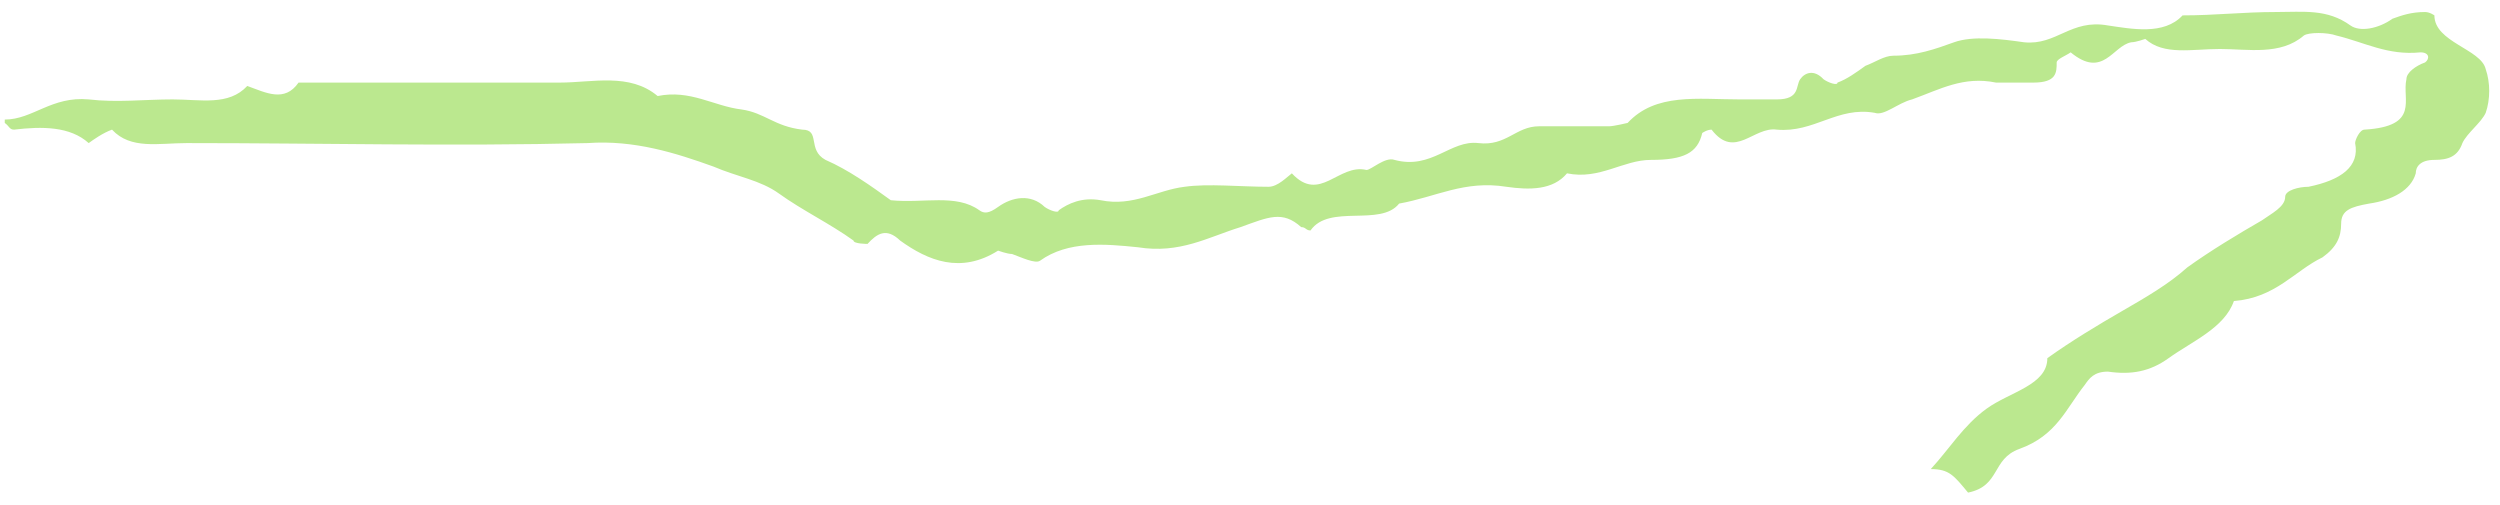 <?xml version="1.0" encoding="UTF-8"?> <svg xmlns="http://www.w3.org/2000/svg" width="188" height="38" viewBox="0 0 188 38" fill="none"> <path d="M145.193 35.275C146.596 33.759 147.648 31.99 149.401 30.726C151.155 29.462 153.96 28.957 153.96 26.935C155.714 25.672 157.818 24.408 159.571 23.397C161.325 22.386 163.078 21.375 164.481 20.111C166.234 18.848 168.338 17.584 170.092 16.573C170.793 16.068 171.845 15.562 171.845 14.804C171.845 14.299 172.897 14.046 173.599 14.046C176.054 13.54 177.456 12.53 177.106 10.761C177.106 10.508 177.456 9.749 177.807 9.749C182.015 9.497 180.613 7.475 180.963 5.959C180.963 5.453 181.665 4.948 182.366 4.695C182.717 4.442 182.717 3.937 182.015 3.937C179.561 4.189 177.807 3.179 175.703 2.673C175.002 2.42 173.599 2.42 173.248 2.673C171.495 4.189 169.04 3.684 166.936 3.684C164.832 3.684 162.727 4.189 161.325 2.926C161.325 2.926 160.623 3.179 160.273 3.179C158.87 3.431 158.168 5.959 155.714 3.937C155.363 4.189 154.662 4.442 154.662 4.695C154.662 5.453 154.662 6.211 152.908 6.211C151.856 6.211 151.155 6.211 150.103 6.211C147.648 5.706 145.894 6.717 143.79 7.475C142.738 7.728 141.686 8.739 140.985 8.486C138.179 7.98 136.426 10.002 133.62 9.749C131.867 9.497 130.464 12.024 128.711 9.749C128.36 9.749 128.009 10.002 128.009 10.002C127.658 11.519 126.606 12.024 124.152 12.024C122.047 12.024 120.294 13.54 117.839 13.035C116.787 14.299 115.034 14.299 113.28 14.046C110.124 13.54 108.02 14.804 105.214 15.31C103.812 17.079 99.954 15.309 98.551 17.331C98.201 17.331 98.201 17.079 97.85 17.079C96.447 15.815 95.395 16.32 93.291 17.079C90.836 17.837 88.732 19.101 85.576 18.595C83.121 18.342 80.315 18.09 78.211 19.606C77.861 19.859 76.808 19.353 76.107 19.101C75.756 19.101 75.055 18.848 75.055 18.848C72.249 20.617 69.795 19.606 67.691 18.09C66.638 17.079 65.937 17.584 65.236 18.342C65.236 18.342 64.184 18.342 64.184 18.09C62.43 16.826 60.326 15.815 58.572 14.551C57.17 13.54 55.416 13.288 53.663 12.53C50.857 11.519 47.701 10.508 44.194 10.76C34.024 11.013 24.205 10.76 14.035 10.76C11.931 10.76 9.827 11.266 8.424 9.749C7.723 10.002 7.021 10.508 6.67 10.76C5.268 9.497 3.164 9.497 1.059 9.749C0.709 9.749 0.709 9.497 0.358 9.244L0.358 8.991C2.462 8.991 3.865 7.222 6.67 7.475C8.775 7.728 10.879 7.475 12.983 7.475C15.087 7.475 17.191 7.98 18.594 6.464C19.997 6.969 21.399 7.728 22.451 6.211C25.608 6.211 29.115 6.211 32.271 6.211C35.427 6.211 38.934 6.211 42.09 6.211C44.545 6.211 47.35 5.453 49.455 7.222C51.909 6.717 53.663 7.98 55.767 8.233C57.52 8.486 58.222 9.497 60.326 9.749C61.729 9.749 60.677 11.266 62.079 12.024C63.833 12.782 65.586 14.046 66.989 15.057C69.444 15.309 71.899 14.551 73.652 15.815C74.003 16.068 74.354 16.068 75.055 15.562C76.107 14.804 77.51 14.551 78.562 15.562C78.912 15.815 79.614 16.068 79.614 15.815C80.315 15.31 81.367 14.804 82.77 15.057C85.225 15.562 86.978 14.299 89.082 14.046C90.836 13.793 93.291 14.046 95.395 14.046C96.096 14.046 96.798 13.288 97.148 13.035C99.253 15.31 100.655 12.277 102.759 12.782C103.11 12.782 104.162 11.771 104.864 12.024C107.669 12.782 109.072 10.508 111.176 10.76C113.28 11.013 113.982 9.497 115.735 9.497C117.488 9.497 119.242 9.497 120.995 9.497C121.346 9.497 122.398 9.244 122.398 9.244C124.502 6.969 127.658 7.475 130.815 7.475C131.867 7.475 132.568 7.475 133.62 7.475C135.374 7.475 135.023 6.464 135.374 5.958C135.724 5.453 136.426 5.2 137.127 5.958C137.478 6.211 138.179 6.464 138.179 6.211C138.88 5.959 139.582 5.453 140.283 4.948C140.985 4.695 141.686 4.189 142.387 4.189C144.141 4.189 145.544 3.684 146.946 3.179C148.349 2.673 150.453 2.926 152.207 3.179C154.662 3.431 155.714 1.409 158.519 1.915C160.273 2.168 162.727 2.673 164.13 1.157C166.585 1.157 168.689 0.904 171.144 0.904C173.248 0.904 175.002 0.651 176.755 1.915C177.456 2.42 178.859 2.168 179.911 1.409C180.613 1.157 181.314 0.904 182.366 0.904C182.717 0.904 183.067 1.157 183.067 1.157C183.067 3.178 186.574 3.684 186.925 5.2C187.276 6.211 187.276 7.475 186.925 8.486C186.574 9.244 185.522 10.002 185.172 10.761C184.821 11.771 184.119 12.024 183.067 12.024C182.015 12.024 181.665 12.53 181.665 13.035C181.314 14.299 179.911 15.057 178.158 15.31C176.755 15.562 176.054 15.815 176.054 16.826C176.054 17.837 175.703 18.595 174.651 19.353C172.547 20.364 171.144 22.386 167.988 22.639C167.286 24.661 164.832 25.672 163.078 26.935C161.675 27.946 160.273 28.199 158.519 27.946C157.467 27.946 157.116 28.452 156.766 28.957C155.363 30.726 154.662 32.748 151.856 33.759C149.752 34.517 150.453 36.539 147.998 37.044C146.946 35.781 146.596 35.275 145.193 35.275Z" fill="#BBE88F"></path> </svg> 